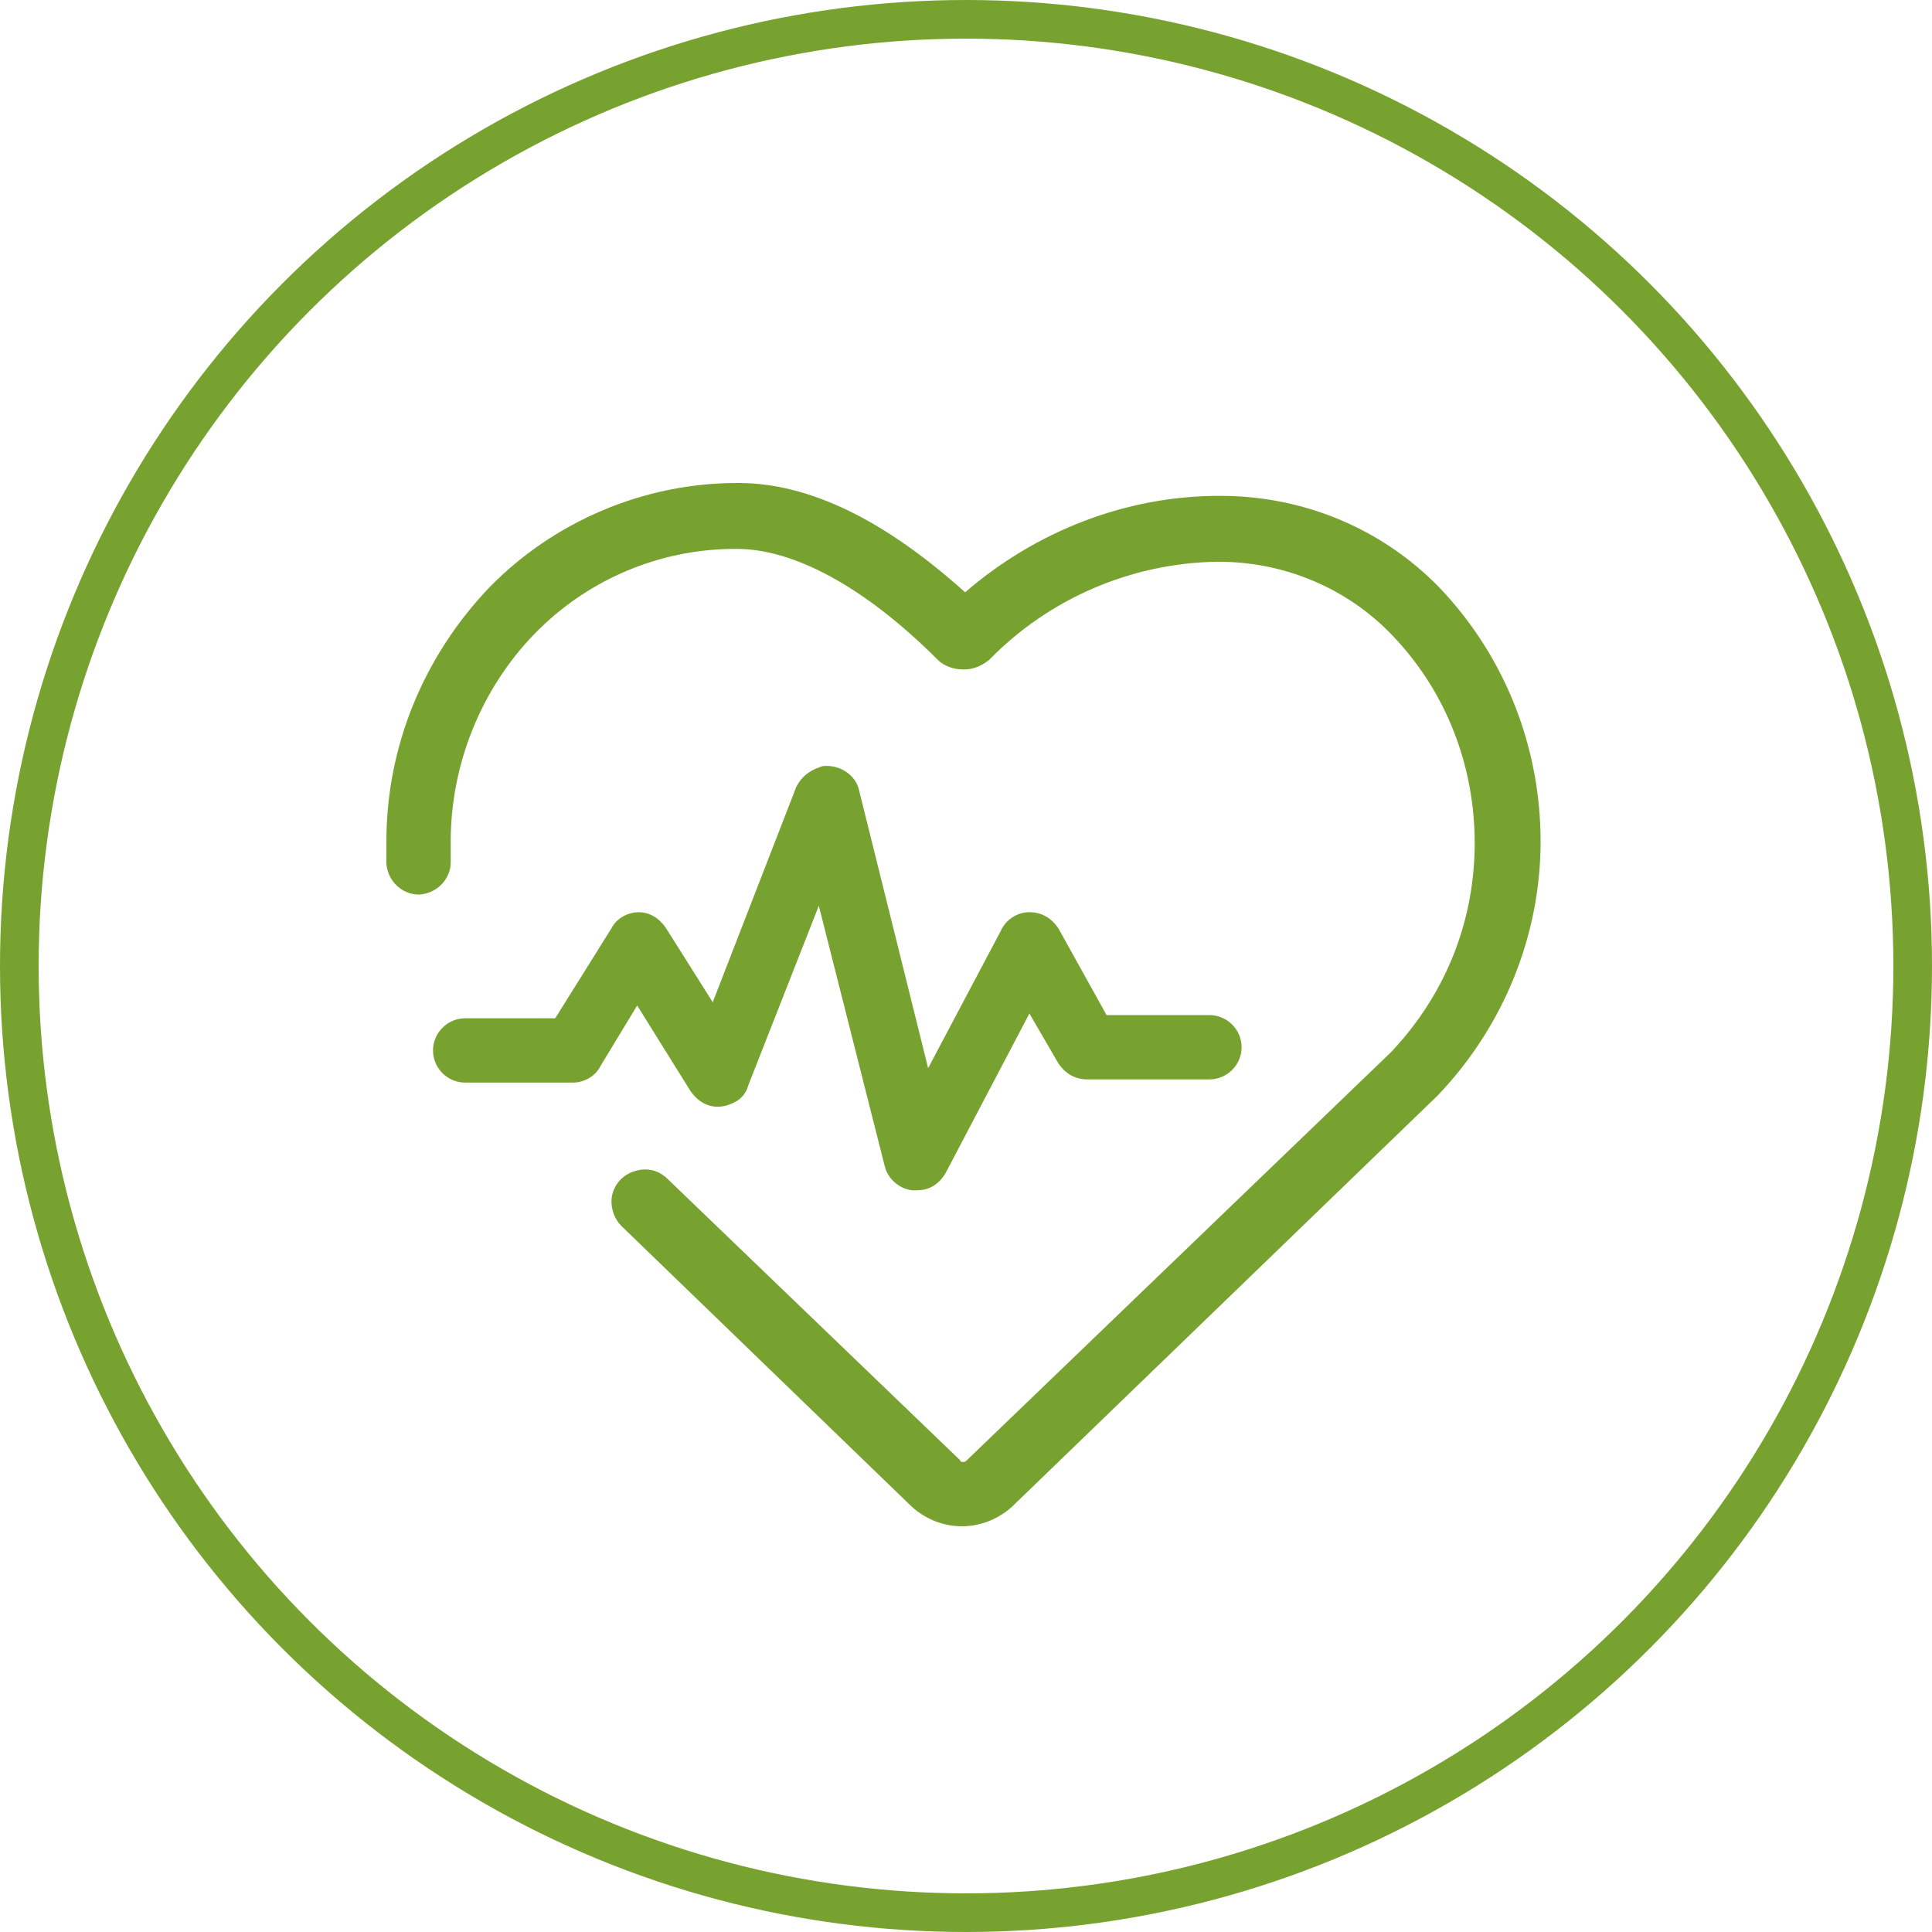 <svg width="100" height="100" viewBox="0 0 100 100" fill="none" xmlns="http://www.w3.org/2000/svg">
<g clip-path="url(#clip0)">
<path d="M74.499 30.408C71.504 27.33 67.427 25.666 63.183 25.666H63.1C58.274 25.666 53.615 27.496 49.954 30.658C45.794 26.914 41.883 25 38.222 25H38.139C33.313 25 28.653 26.997 25.325 30.408C21.914 33.986 20 38.646 20 43.555C20 43.971 20 44.303 20 44.72C20.083 45.635 20.832 46.3 21.664 46.3H21.747C22.663 46.217 23.328 45.468 23.328 44.636V44.553C23.328 44.22 23.328 43.888 23.328 43.555C23.328 39.561 24.909 35.65 27.655 32.821C30.401 29.992 34.145 28.411 38.056 28.411H38.139C41.051 28.411 44.712 30.325 48.539 34.153C48.872 34.485 49.371 34.652 49.871 34.652C50.37 34.652 50.786 34.485 51.202 34.153C54.28 30.991 58.524 29.16 62.934 29.077H63.017H63.1C66.428 29.077 69.673 30.408 72.003 32.821C74.915 35.817 76.33 39.727 76.33 43.638C76.33 47.548 74.915 51.376 72.003 54.455L50.037 75.589C49.954 75.672 49.871 75.672 49.871 75.672C49.787 75.672 49.704 75.672 49.704 75.589L34.561 61.028C34.228 60.695 33.812 60.529 33.396 60.529C32.98 60.529 32.481 60.695 32.148 61.028C31.815 61.361 31.649 61.777 31.649 62.193C31.649 62.609 31.815 63.108 32.148 63.441L47.208 78.001C47.957 78.667 48.872 79 49.787 79C50.703 79 51.618 78.667 52.367 78.001L74.416 56.701C77.911 53.04 79.741 48.297 79.741 43.555C79.741 38.812 77.994 34.069 74.499 30.408Z" fill="#78A22F"/>
<path d="M32.98 52.042L35.726 56.451C36.059 56.951 36.558 57.283 37.14 57.283C37.473 57.283 37.723 57.2 38.056 57.034C38.388 56.867 38.638 56.535 38.721 56.202L42.382 46.883L45.794 60.362C45.96 61.028 46.542 61.527 47.208 61.61H47.458C48.123 61.61 48.623 61.277 48.956 60.695L53.282 52.458L54.78 55.037C55.113 55.536 55.612 55.869 56.278 55.869H62.601C63.516 55.869 64.265 55.12 64.265 54.205C64.265 53.29 63.516 52.541 62.601 52.541H57.276L54.78 48.048C54.447 47.548 53.948 47.216 53.282 47.216C52.617 47.216 52.034 47.632 51.784 48.214L48.04 55.287L44.462 40.892C44.296 40.143 43.547 39.644 42.798 39.644C42.632 39.644 42.549 39.644 42.382 39.727C41.883 39.894 41.467 40.227 41.217 40.726L36.891 51.875L34.478 48.048C34.145 47.548 33.646 47.216 33.063 47.216C32.481 47.216 31.898 47.548 31.649 48.048L28.737 52.707H24.077C23.162 52.707 22.413 53.456 22.413 54.371C22.413 55.287 23.162 56.035 24.077 56.035H29.652C30.234 56.035 30.817 55.703 31.066 55.203L32.98 52.042Z" fill="#78A22F"/>
</g>
<circle cx="50" cy="50" r="49" stroke="#78A22F" stroke-width="2"/>
<defs>
<clipPath id="clip0">
<rect width="59.741" height="54" fill="white" transform="translate(20 25)"/>
</clipPath>
</defs>
</svg>

